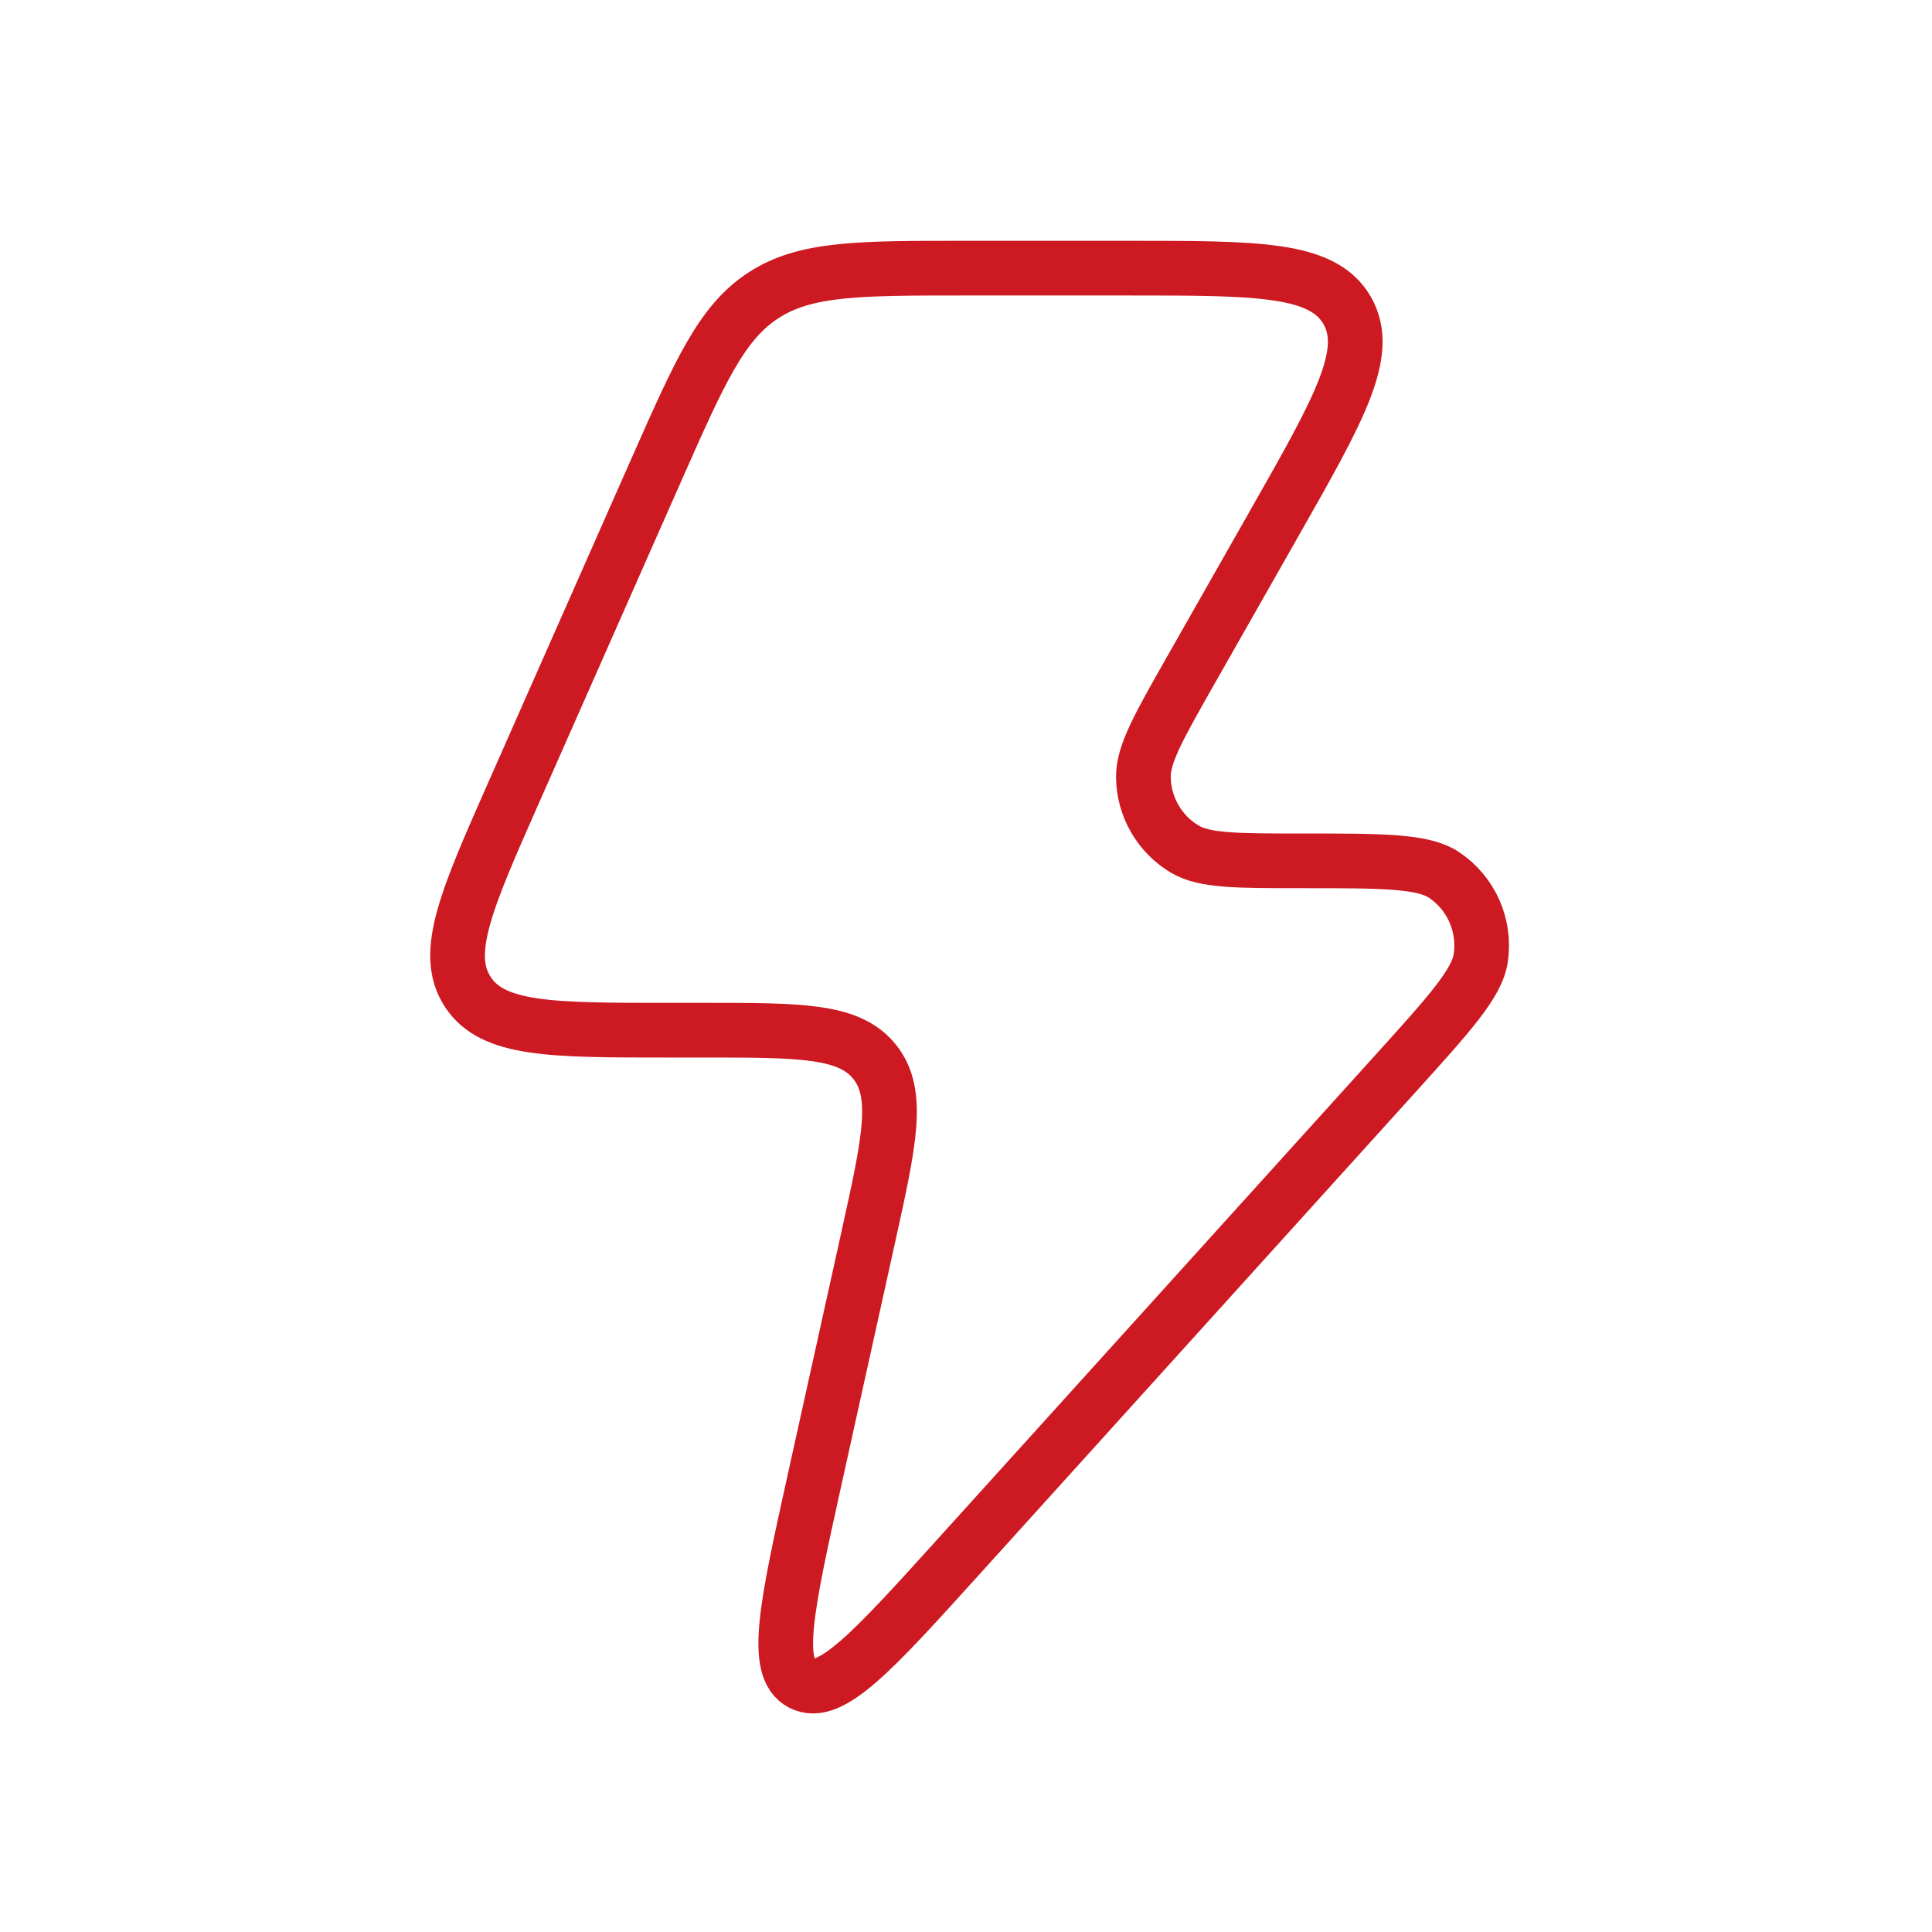 <svg width="53" height="53" viewBox="0 0 53 53" fill="none" xmlns="http://www.w3.org/2000/svg">
<path d="M19.312 28.261H18.32C15.114 28.261 13.511 28.261 12.828 27.203C12.144 26.147 12.795 24.674 14.098 21.728L18.012 12.873C19.197 10.195 19.789 8.856 20.937 8.106C22.085 7.356 23.543 7.356 26.459 7.356H30.974C34.515 7.356 36.286 7.356 36.954 8.513C37.622 9.669 36.743 11.215 34.986 14.306L32.67 18.381C31.796 19.918 31.36 20.686 31.366 21.315C31.374 22.132 31.808 22.885 32.51 23.298C33.051 23.615 33.931 23.615 35.691 23.615C37.917 23.615 39.03 23.615 39.61 24C40.363 24.501 40.757 25.396 40.619 26.293C40.512 26.983 39.764 27.811 38.267 29.467L26.305 42.694C23.955 45.292 22.781 46.591 21.992 46.18C21.203 45.769 21.582 44.055 22.339 40.627L23.824 33.914C24.4 31.304 24.689 30 23.995 29.13C23.302 28.261 21.972 28.261 19.312 28.261Z" stroke="#CD1921" stroke-width="1.5" stroke-linejoin="round"/>
</svg>
